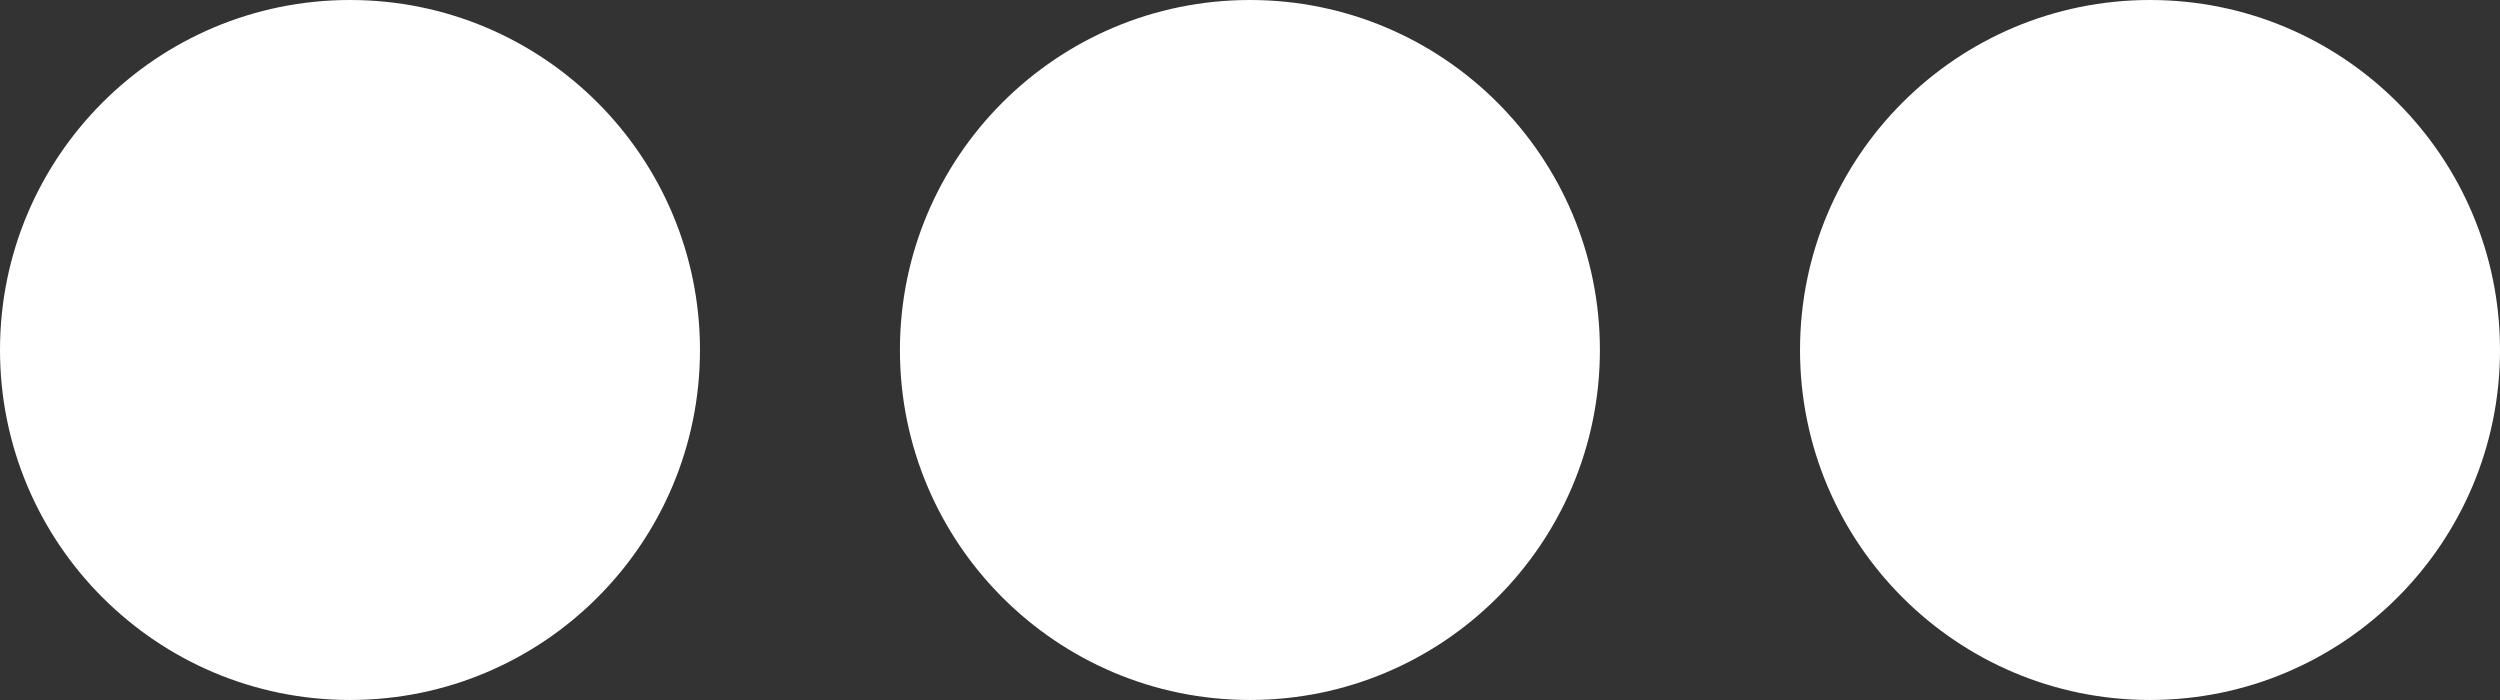<svg id="Group_1566" data-name="Group 1566" xmlns="http://www.w3.org/2000/svg" width="13.829" height="3.872" viewBox="0 0 13.829 3.872">
  <rect x="0" y="0" width="13.829" height="3.872" fill="#333333" stroke="none"/>
  <circle id="Ellipse_31" data-name="Ellipse 31" cx="1.936" cy="1.936" r="1.936" fill="#fff"/>
  <circle id="Ellipse_32" data-name="Ellipse 32" cx="1.936" cy="1.936" r="1.936" transform="translate(4.978)" fill="#fff"/>
  <circle id="Ellipse_33" data-name="Ellipse 33" cx="1.936" cy="1.936" r="1.936" transform="translate(9.957)" fill="#fff"/>
</svg>
